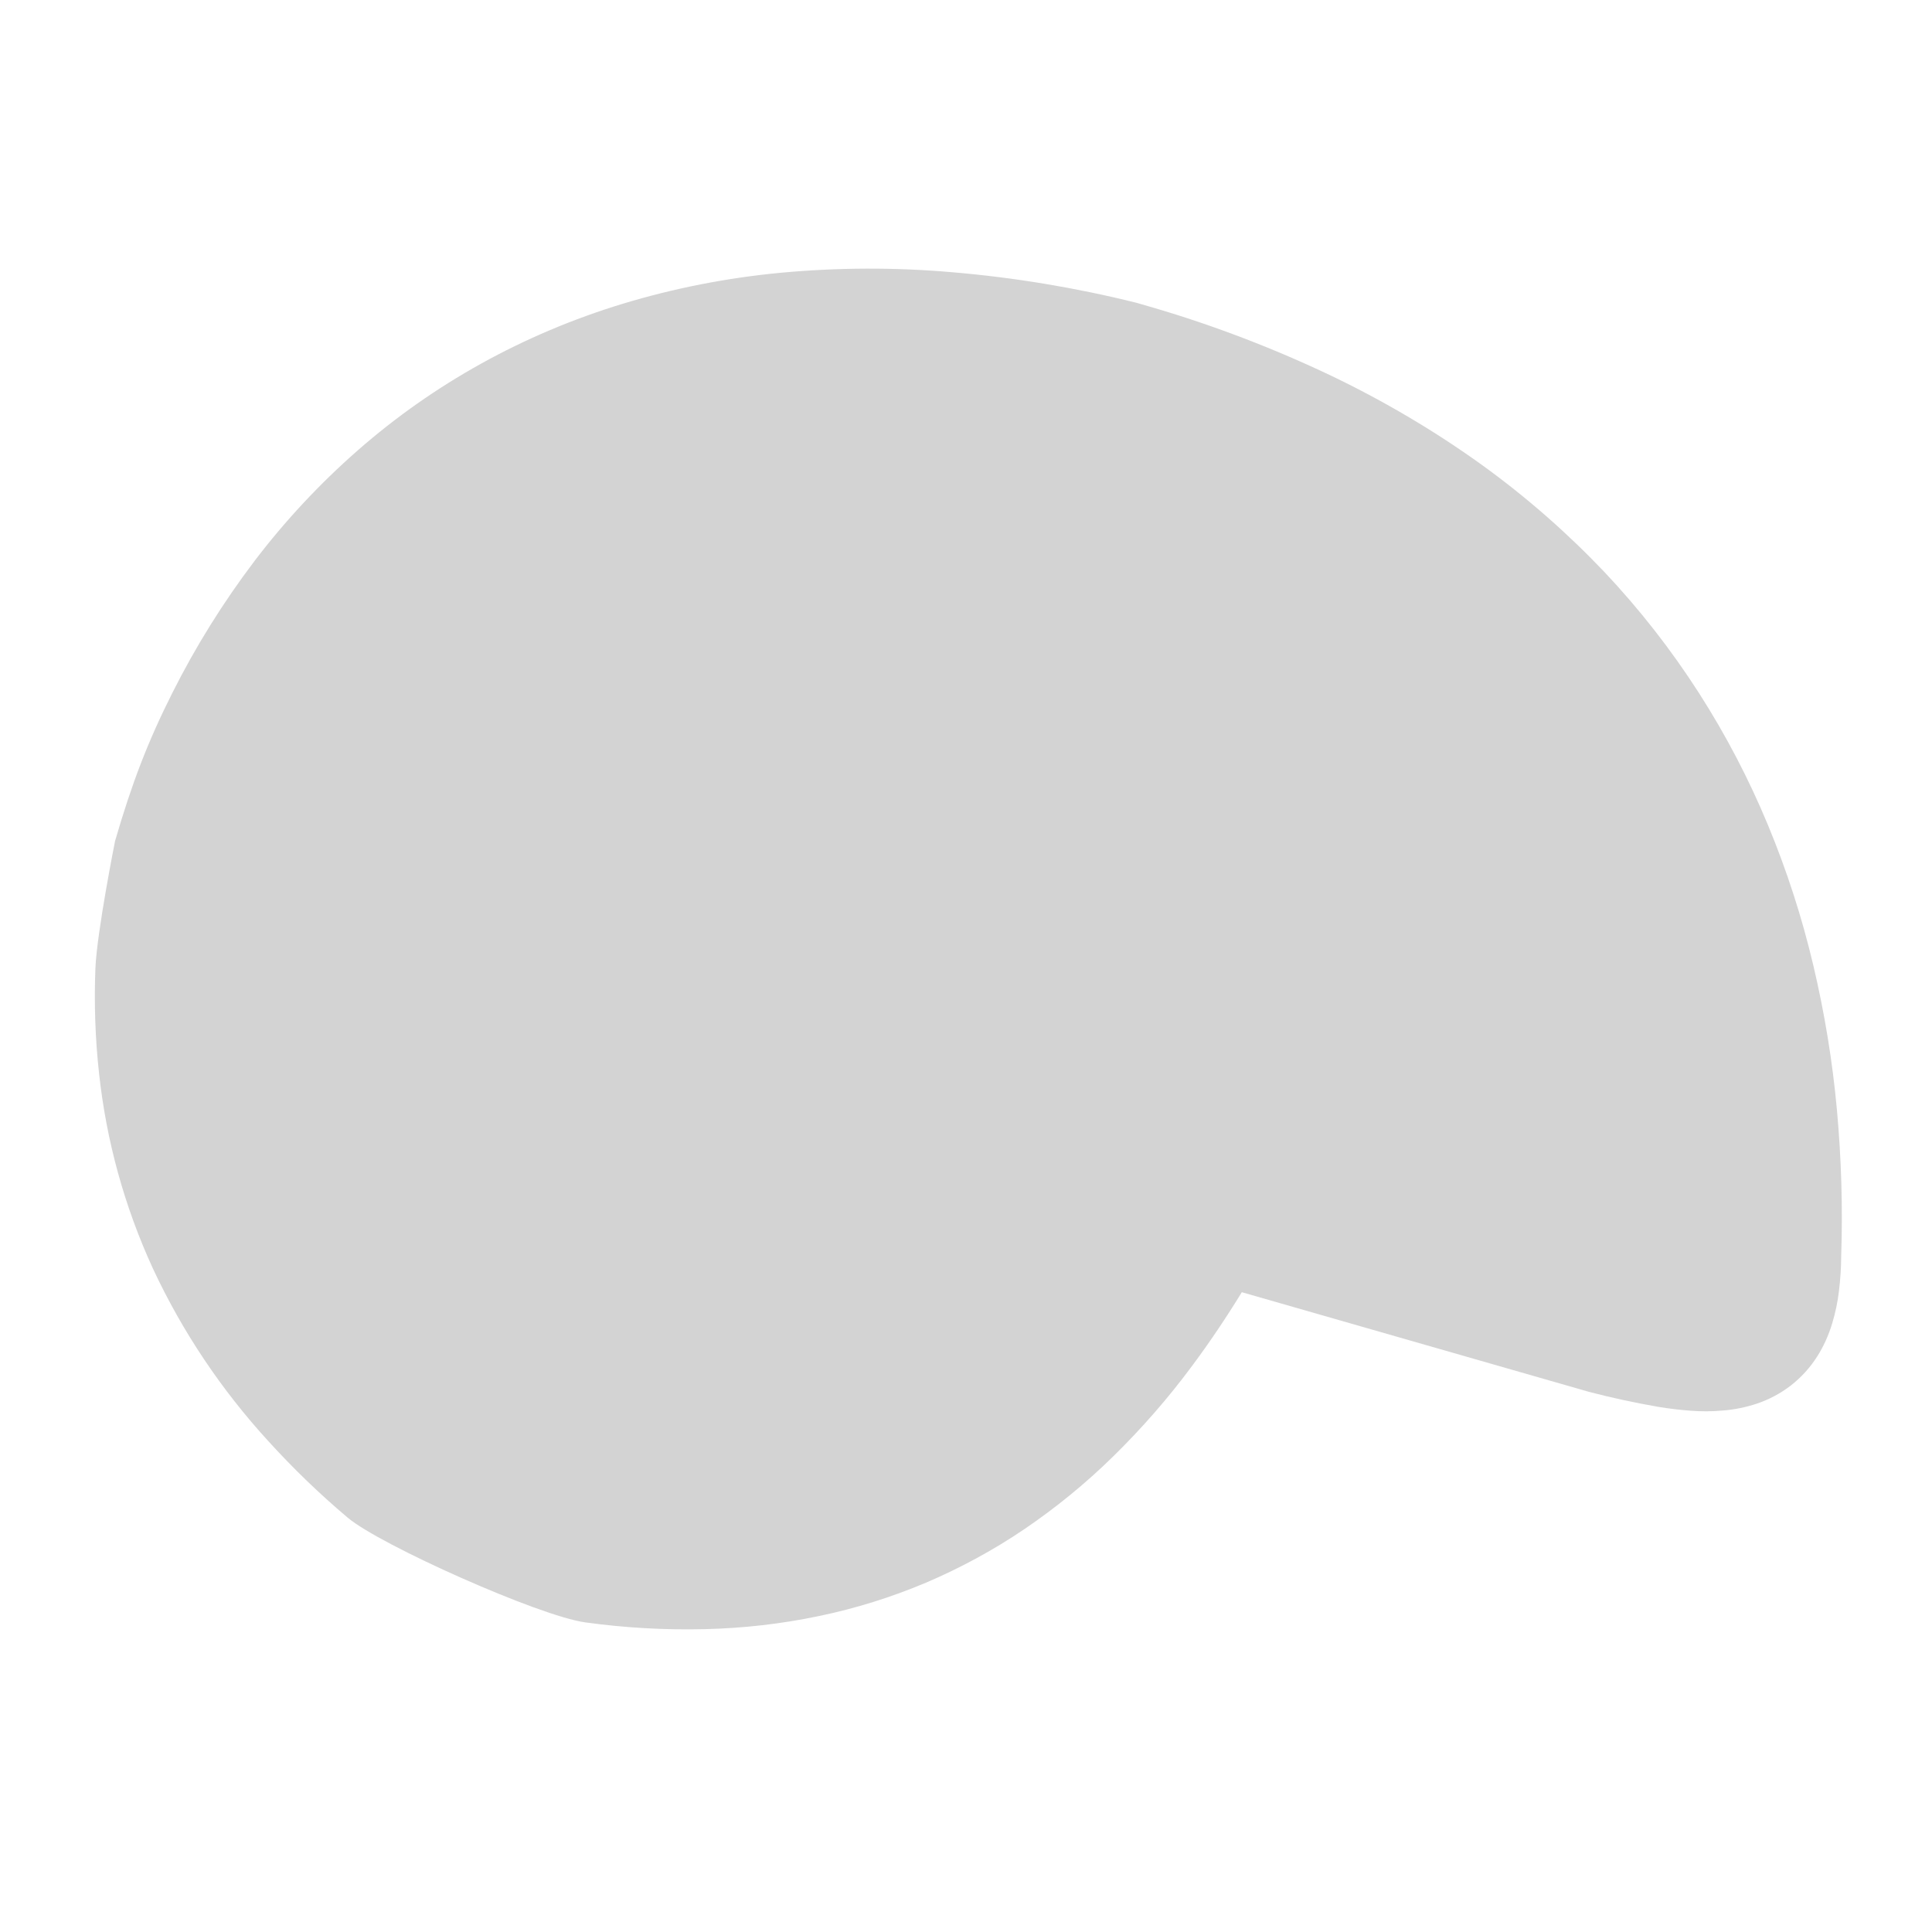 <?xml version="1.0" encoding="UTF-8" standalone="no"?><svg height='700px' width='700px'  version="1.1" xmlns="http://www.w3.org/2000/svg"  >
  <defs>
    <filter id="iconfilter" primitiveUnits="objectBoundingBox" >
   <feFlood flood-color="#000027"/>
      
      
      <feOffset>
        <animate attributeName="dy" from="1" to="0" dur="2.5s" repeatCount="indefinite" />
		
      </feOffset> 
      
      <feComposite operator="in" in2="SourceGraphic" />
      <feComposite operator="over" in2="SourceGraphic" />
      
    </filter>
  </defs>
  <g id="userIcon" filter="url(#iconfilter)">
    <path id="body" fill="#d3d3d3"  d="M 449.928 468.191 C 444.344 477.32 438.35 486.245 431.96 494.834 C 423.306 506.525 413.728 517.498 403.312 527.704 C 393.42 537.423 382.647 546.222 371.118 554.055 C 359.923 561.644 347.977 568.103 335.491 573.439 C 322.988 578.693 310.048 582.774 296.729 585.52 C 283.161 588.374 269.367 589.941 255.475 590.265 C 240.951 590.622 226.432 589.806 212.065 587.822 C 195.427 585.552 137.746 559.812 126 549.893 C 115.795 541.298 106.2 532.028 97.271 522.206 C 80.174 503.542 66.055 482.461 55.444 459.699 C 45.098 437.234 38.509 413.288 35.877 388.78 C 34.493 376.186 34.071 363.483 34.568 350.84 C 35.12 337.608 41.693 304.7 41.693 304.7 C 47.812 283.657 53.617 268.576 62.466 251.008 C 70.876 234.268 80.833 218.284 92.217 203.252 C 103.276 188.722 115.806 175.284 129.611 163.187 C 143.308 151.176 158.254 140.674 174.259 131.787 C 190.524 122.76 207.702 115.523 225.551 110.085 C 244.14 104.442 263.291 100.696 282.686 98.842 C 303.405 96.912 324.204 96.825 344.95 98.631 C 367.485 100.534 389.858 104.252 411.809 109.717 C 412.096 109.798 412.42 109.896 412.75 109.993 L 417.804 111.458 C 417.842 111.469 417.842 111.469 417.885 111.479 C 440.123 118.02 461.76 126.333 482.62 136.279 C 501.679 145.436 519.884 156.193 536.976 168.484 C 552.9 179.998 567.695 192.949 581.181 207.111 C 594.003 220.695 605.495 235.397 615.532 251.046 C 625.305 266.278 633.662 282.294 640.581 298.97 C 647.424 315.451 652.905 332.435 656.991 349.737 C 661.083 367.045 663.959 384.553 665.564 402.25 C 667.159 419.85 667.694 437.569 667.094 455.212 C 667.083 459.38 666.797 463.542 666.299 467.682 C 665.851 471.672 664.997 475.661 663.808 479.601 C 662.537 483.78 660.748 487.796 658.381 491.509 C 655.829 495.526 652.635 499.034 648.862 501.99 C 645.17 504.834 640.997 507.061 636.57 508.558 C 632.554 509.877 628.402 510.763 624.17 511.061 C 620.278 511.423 616.365 511.423 612.457 511.125 C 608.543 510.828 604.64 510.358 600.749 509.715 C 592.311 508.244 583.932 506.444 575.668 504.282 C 575.468 504.223 575.311 504.169 575.1 504.115 L 449.928 468.191 L 449.928 468.191 L 449.928 468.191 Z"></path>
   </g></svg>